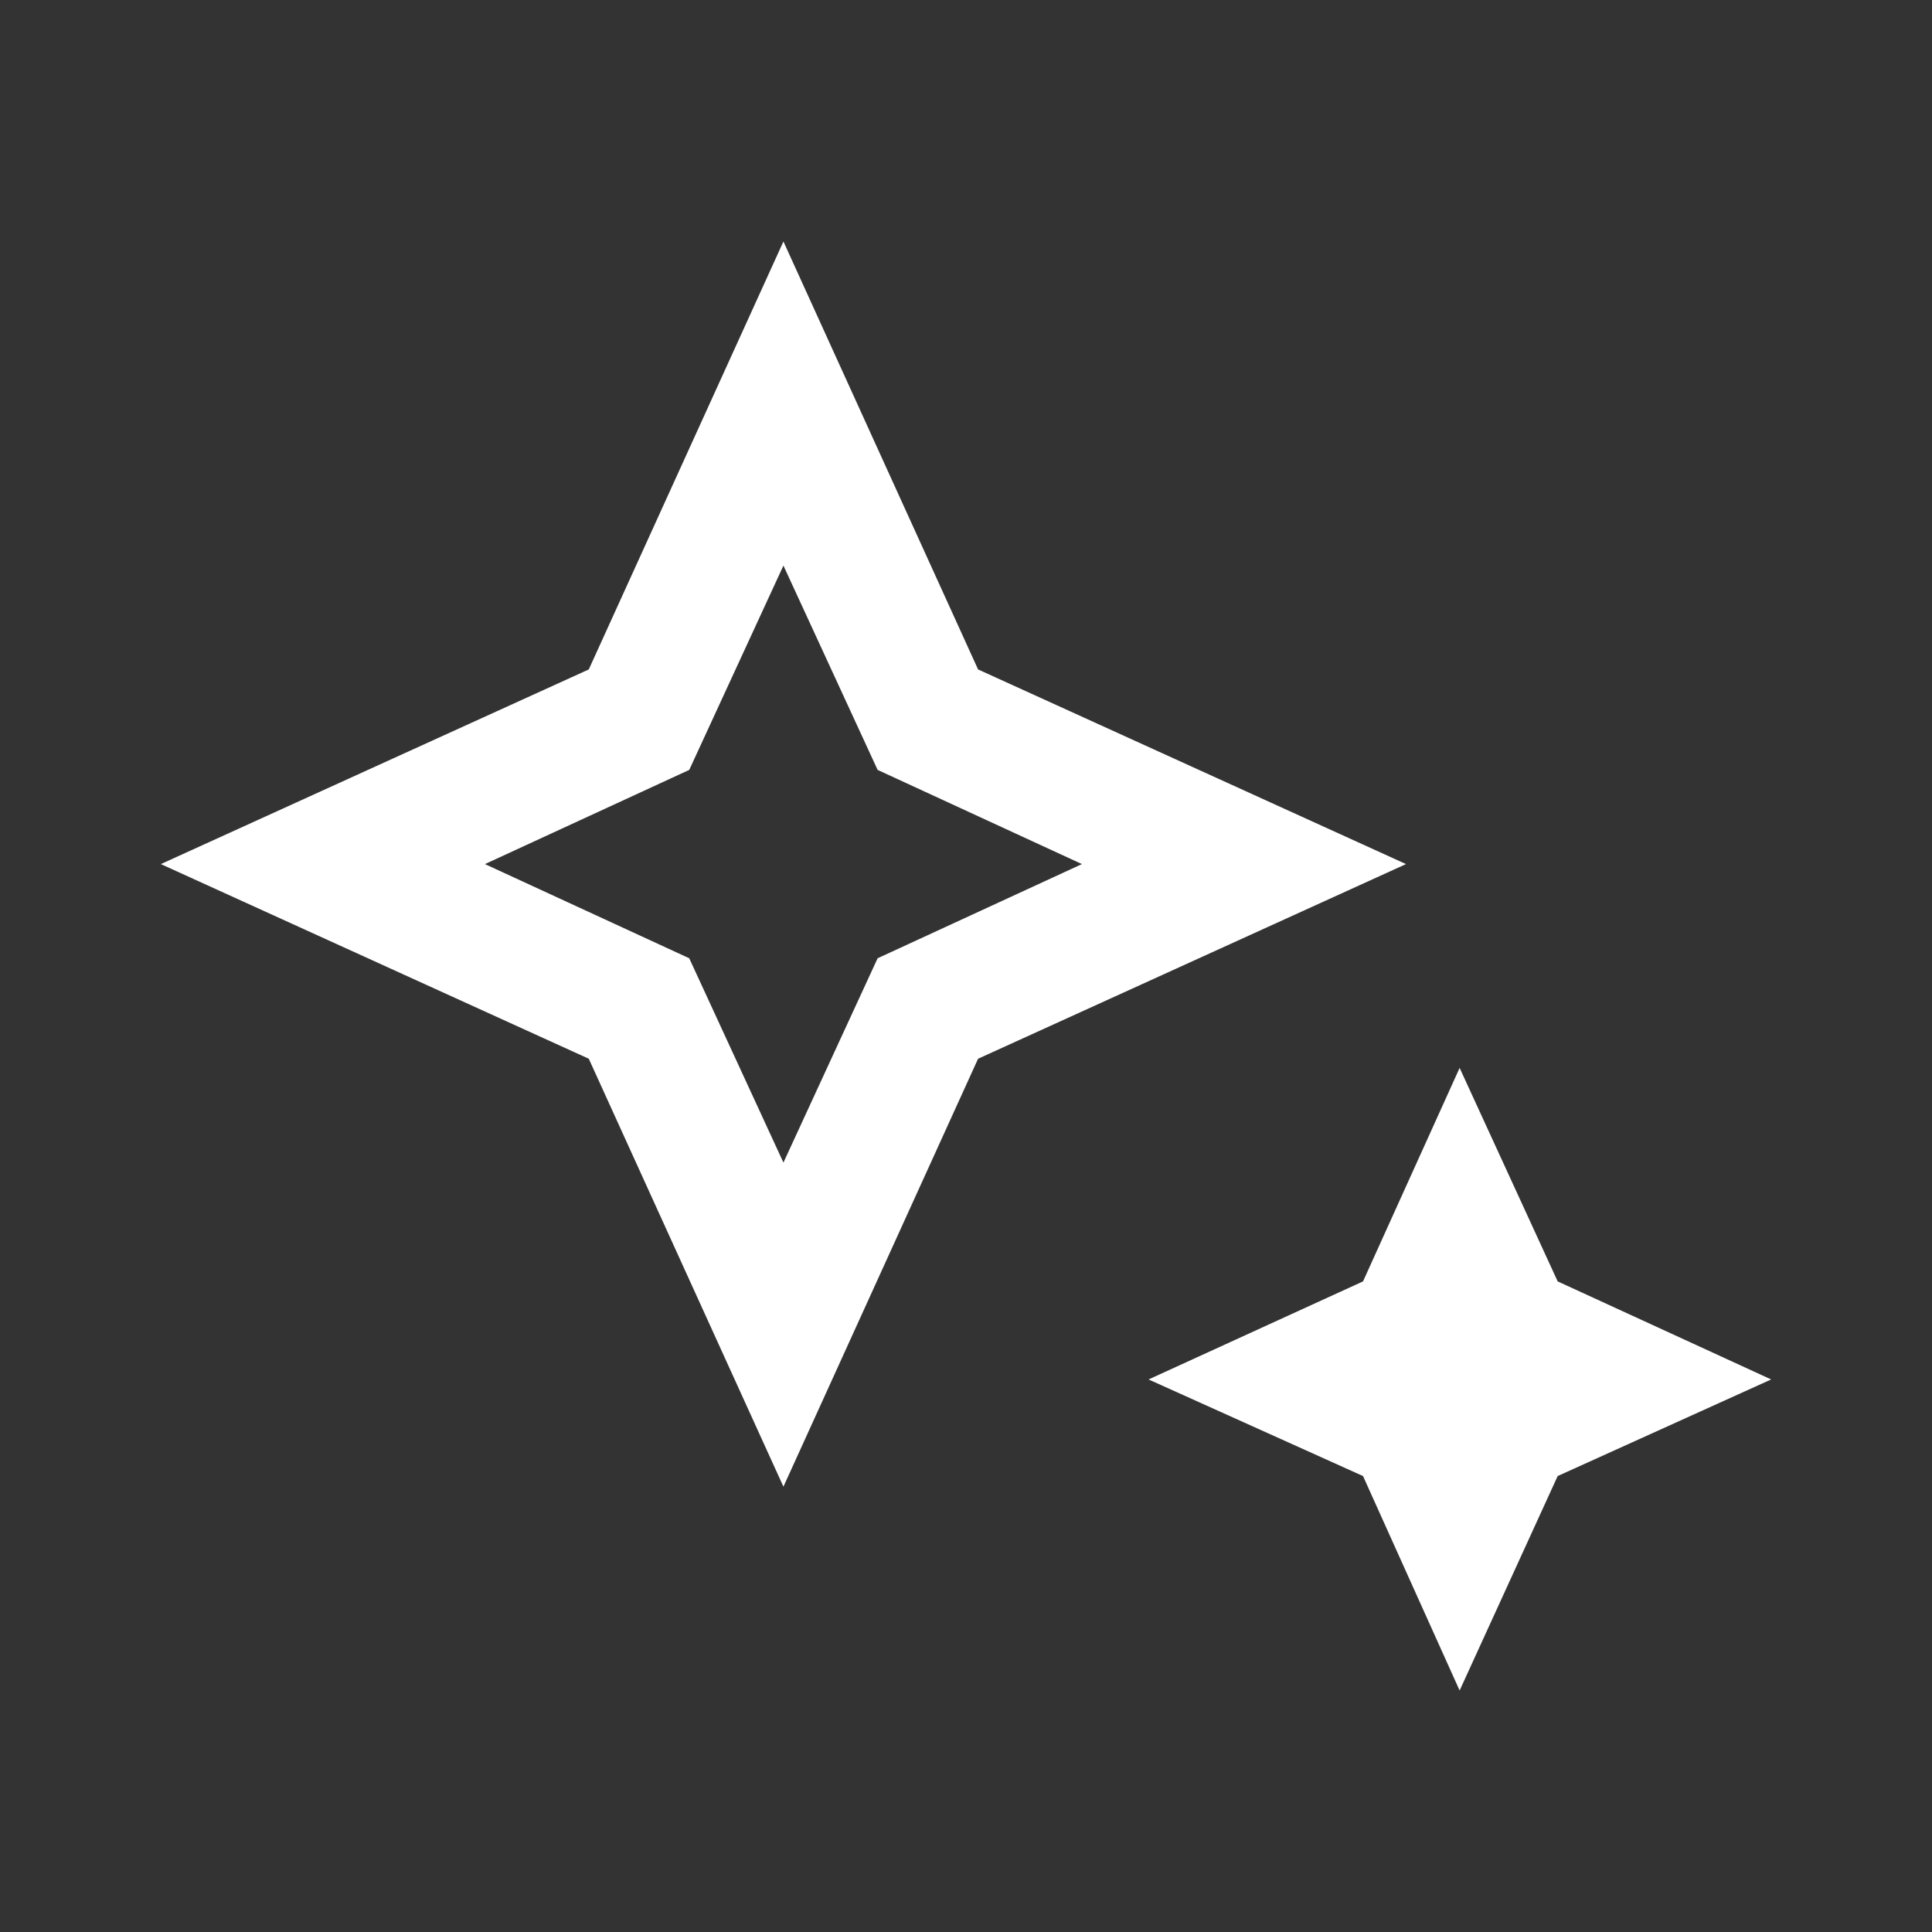 <?xml version="1.0" encoding="UTF-8"?>
<svg id="_레이어_2" data-name="레이어 2" xmlns="http://www.w3.org/2000/svg" viewBox="0 0 40 40">
  <rect x="0" y="0" width="40" height="40" fill="#333333" stroke="none"/>
  <defs>
    <style>
      .cls-1 {
        fill: none;
      }

      .cls-2 {
        fill: #fff;
      }
    </style>
  </defs>
  <g id="_레이어_2-2" data-name="레이어 2">
    <g>
      <rect class="cls-1" width="40" height="40"/>
      <path class="cls-2" d="m16.22,24.07l1.95-4.23,4.23-1.95-4.23-1.95-1.95-4.23-1.95,4.23-4.23,1.95,4.23,1.95,1.95,4.23Zm0,6.71l-4.03-8.86-8.86-4.03,8.86-4.03,4.03-8.86,4.03,8.86,8.86,4.03-8.86,4.03-4.03,8.86Zm14,4.22l-2-4.44-4.44-2,4.44-2.03,2-4.42,2.03,4.42,4.42,2.03-4.42,2-2.03,4.44Z"/>
    </g>
  </g>
</svg>